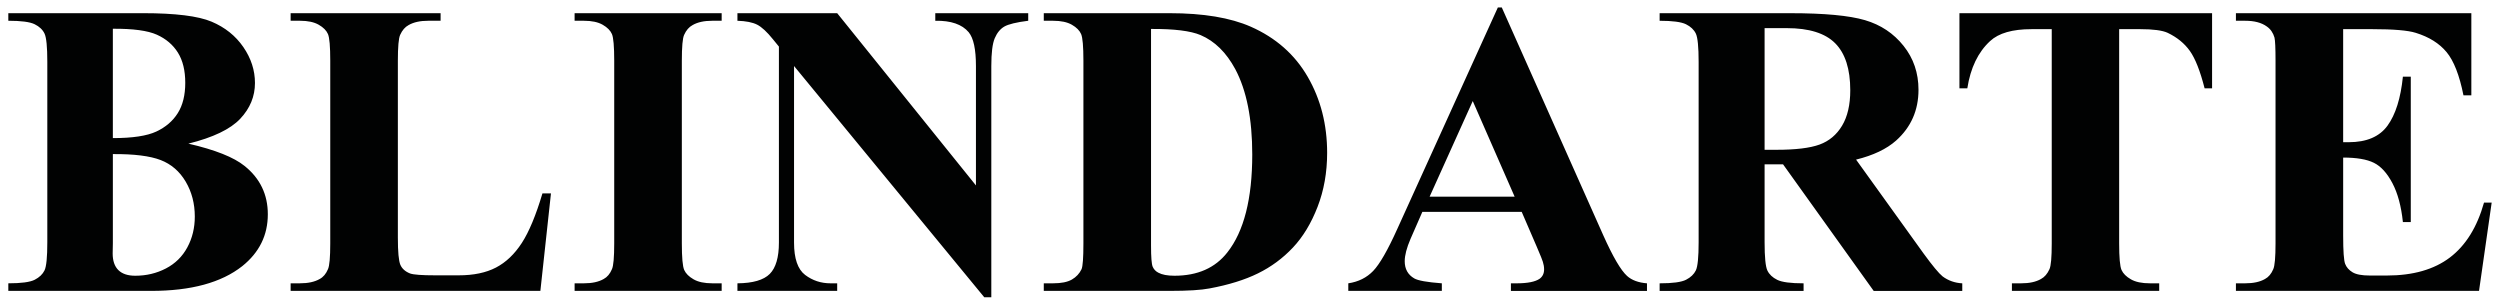 <?xml version="1.0" encoding="utf-8"?>
<!-- Generator: Adobe Illustrator 27.4.0, SVG Export Plug-In . SVG Version: 6.00 Build 0)  -->
<svg version="1.1" id="Livello_1" xmlns="http://www.w3.org/2000/svg" xmlns:xlink="http://www.w3.org/1999/xlink" x="0px" y="0px"
	 viewBox="0 0 320 39" style="enable-background:new 0 0 320 39;" xml:space="preserve">
<style type="text/css">
	.st0{fill:#010202;}
</style>
<g>
	<g>
		<path class="st0" d="M31.307,21.243c-1.381-1.118-3.78-2.071-7.196-2.857c3.168-0.787,5.381-1.848,6.64-3.186
			c1.255-1.336,1.884-2.861,1.884-4.574c0-1.626-0.496-3.158-1.487-4.601c-0.991-1.441-2.346-2.525-4.063-3.251
			c-1.717-0.724-4.637-1.087-8.76-1.087H1.065v0.97c1.648,0,2.771,0.148,3.373,0.446
			c0.602,0.297,1.023,0.695,1.26,1.192c0.24,0.499,0.358,1.709,0.358,3.631v23.069c0,1.923-0.118,3.128-0.358,3.617
			c-0.238,0.489-0.655,0.887-1.247,1.193c-0.594,0.307-1.723,0.459-3.386,0.459v0.97h18.294
			c5.098,0,8.982-1.058,11.655-3.172c2.179-1.748,3.267-3.958,3.267-6.632
			C34.281,24.896,33.289,22.834,31.307,21.243z M14.446,3.68c2.584-0.018,4.461,0.236,5.629,0.76
			c1.168,0.524,2.067,1.289,2.696,2.294c0.627,1.005,0.942,2.293,0.942,3.866c0,1.573-0.319,2.866-0.956,3.879
			c-0.637,1.014-1.554,1.8-2.748,2.359c-1.196,0.559-3.05,0.839-5.564,0.839V3.68z M23.979,31.663
			c-0.637,1.181-1.554,2.081-2.747,2.701c-1.196,0.62-2.502,0.93-3.918,0.93c-0.956,0-1.676-0.24-2.163-0.72
			c-0.486-0.481-0.73-1.193-0.73-2.137l0.025-1.311V19.723c2.71-0.018,4.744,0.236,6.109,0.76
			c1.361,0.524,2.433,1.447,3.212,2.766c0.779,1.319,1.168,2.809,1.168,4.469
			C24.935,29.169,24.616,30.484,23.979,31.663z M66.792,31.1c-0.93,1.433-2.031,2.481-3.306,3.146
			c-1.274,0.664-2.867,0.996-4.779,0.996h-3.001c-1.699,0-2.769-0.079-3.212-0.236
			c-0.62-0.244-1.036-0.617-1.249-1.113c-0.212-0.499-0.319-1.656-0.319-3.474V7.769
			c0-1.783,0.098-2.884,0.293-3.303c0.266-0.594,0.627-1.014,1.088-1.258c0.637-0.368,1.479-0.551,2.523-0.551
			h1.567v-0.97H37.201v0.97h1.194c1.011,0,1.811,0.17,2.403,0.512c0.594,0.34,0.987,0.738,1.182,1.192
			c0.195,0.454,0.293,1.59,0.293,3.408v23.383c0,1.783-0.098,2.884-0.293,3.303
			c-0.247,0.594-0.602,1.014-1.062,1.258c-0.637,0.367-1.479,0.55-2.523,0.55h-1.194v0.97h31.967l1.355-12.478
			H69.433C68.601,27.552,67.72,29.667,66.792,31.1z M73.549,2.658h1.194c1.009,0,1.81,0.17,2.404,0.512
			c0.592,0.34,0.985,0.738,1.182,1.192c0.193,0.454,0.291,1.59,0.291,3.408v23.383c0,1.783-0.098,2.884-0.291,3.303
			c-0.25,0.594-0.604,1.014-1.062,1.258c-0.637,0.367-1.479,0.55-2.523,0.55h-1.194v0.97h18.823v-0.97h-1.194
			c-1.011,0-1.811-0.17-2.403-0.512c-0.594-0.34-0.991-0.738-1.196-1.192c-0.203-0.454-0.305-1.59-0.305-3.408
			V7.769c0-1.783,0.096-2.884,0.293-3.303c0.264-0.594,0.627-1.014,1.088-1.258
			c0.637-0.368,1.477-0.551,2.523-0.551h1.194v-0.97H73.549V2.658z M119.717,2.658
			c2-0.035,3.426,0.455,4.276,1.468c0.62,0.752,0.928,2.193,0.928,4.326v15.283L107.16,1.688H94.391v0.97
			c1.095,0.035,1.937,0.201,2.521,0.498c0.584,0.297,1.257,0.918,2.018,1.862l0.771,0.944v25.087
			c0,1.887-0.391,3.224-1.168,4.01c-0.781,0.787-2.161,1.188-4.142,1.206v0.97H107.16v-0.97h-0.85
			c-1.221,0-2.305-0.358-3.253-1.074c-0.946-0.717-1.42-2.098-1.42-4.142V8.451l24.346,29.595h0.905V8.451
			c0-1.678,0.145-2.861,0.437-3.552c0.293-0.69,0.7-1.188,1.221-1.495c0.523-0.305,1.544-0.554,3.066-0.747v-0.97
			h-11.895V2.658z M160.103,3.418c-2.622-1.154-6.081-1.73-10.382-1.73h-16.117v0.97h1.196
			c1.009,0,1.81,0.17,2.404,0.512c0.592,0.34,0.985,0.738,1.18,1.192c0.195,0.454,0.293,1.59,0.293,3.408v23.383
			c0,1.835-0.081,2.936-0.238,3.303c-0.267,0.559-0.678,1.001-1.235,1.324c-0.559,0.323-1.359,0.484-2.404,0.484
			h-1.196v0.97h16.117c2.319,0,4.018-0.105,5.098-0.315c2.442-0.454,4.51-1.096,6.199-1.927
			c1.691-0.83,3.182-1.931,4.474-3.303c1.292-1.372,2.344-3.111,3.159-5.218
			c0.814-2.105,1.223-4.408,1.223-6.907c0-3.618-0.828-6.859-2.484-9.726C165.736,6.974,163.305,4.833,160.103,3.418
			z M157.102,32.306c-1.558,1.992-3.816,2.988-6.769,2.988c-0.905,0-1.593-0.131-2.073-0.393
			c-0.336-0.175-0.574-0.429-0.716-0.76c-0.141-0.332-0.212-1.232-0.212-2.7V3.706
			c2.956-0.017,5.07,0.244,6.345,0.786c1.806,0.769,3.284,2.22,4.435,4.352
			c1.451,2.726,2.177,6.37,2.177,10.931C160.288,25.438,159.226,29.615,157.102,32.306z M205.213,30.104
			l-12.984-29.15h-0.503l-12.878,28.364c-1.221,2.708-2.248,4.495-3.08,5.361c-0.832,0.865-1.894,1.393-3.186,1.586
			v0.97h11.973v-0.97c-1.876-0.14-3.052-0.35-3.53-0.629c-0.814-0.472-1.221-1.206-1.221-2.202
			c0-0.752,0.248-1.704,0.743-2.857l1.515-3.46h12.716l1.912,4.43c0.496,1.154,0.761,1.809,0.796,1.966
			c0.106,0.332,0.159,0.655,0.159,0.97c0,0.524-0.195,0.926-0.584,1.206c-0.566,0.384-1.55,0.577-2.948,0.577
			h-0.716v0.97h17.417v-0.97c-1.097-0.087-1.947-0.402-2.549-0.944C207.469,34.604,206.45,32.865,205.213,30.104
			z M182.99,25.176l5.522-12.242l5.363,12.242H182.99z M246.23,32.463L237.577,20.431
			c2.193-0.542,3.902-1.354,5.123-2.438c1.912-1.713,2.867-3.88,2.867-6.501c0-2.15-0.637-4.023-1.912-5.623
			c-1.274-1.598-2.92-2.695-4.938-3.289c-2.018-0.594-5.204-0.891-9.558-0.891H212.433v0.97
			c1.646,0,2.769,0.148,3.373,0.446c0.6,0.297,1.02,0.695,1.261,1.192c0.238,0.499,0.358,1.709,0.358,3.631
			v23.069c0,1.923-0.12,3.128-0.358,3.617c-0.24,0.489-0.655,0.887-1.249,1.193
			c-0.592,0.307-1.721,0.459-3.385,0.459v0.97h18.426v-0.97c-1.646,0-2.771-0.148-3.371-0.446
			c-0.604-0.297-1.023-0.695-1.262-1.192c-0.238-0.499-0.358-1.708-0.358-3.631v-9.961h2.364l11.601,16.201h11.338
			v-0.97c-0.956-0.052-1.798-0.35-2.523-0.891C248.17,34.988,247.363,34.018,246.23,32.463z M235.783,16.092
			c-0.698,1.163-1.66,1.967-2.879,2.412c-1.223,0.447-3.064,0.669-5.522,0.669h-1.514V3.601h2.84
			c2.85,0,4.917,0.647,6.201,1.941c1.282,1.293,1.925,3.294,1.925,6.003
			C236.834,13.414,236.483,14.931,235.783,16.092z M250.807,11.309h1.009c0.407-2.622,1.381-4.64,2.921-6.056
			c1.097-1.014,2.858-1.52,5.285-1.52h2.6v27.42c0,1.783-0.096,2.884-0.291,3.303
			c-0.266,0.594-0.629,1.014-1.089,1.258c-0.637,0.367-1.477,0.55-2.521,0.55h-1.196v0.97h18.853v-0.97h-1.196
			c-1.027,0-1.837-0.17-2.429-0.512c-0.594-0.34-0.991-0.738-1.196-1.192c-0.203-0.454-0.305-1.59-0.305-3.408
			V3.732h2.682c1.68,0,2.858,0.157,3.53,0.471c1.204,0.577,2.15,1.35,2.842,2.321
			c0.688,0.969,1.318,2.564,1.884,4.784h0.956V1.688h-32.338V11.309z M317.954,25.936
			c-0.887,3.146-2.342,5.487-4.368,7.025c-2.028,1.538-4.722,2.307-8.085,2.307h-2.152
			c-1.027,0-1.77-0.14-2.23-0.42c-0.46-0.279-0.773-0.638-0.942-1.075c-0.167-0.436-0.252-1.633-0.252-3.591
			V20.169c1.717,0,3.027,0.222,3.929,0.669c0.903,0.445,1.695,1.314,2.376,2.608
			c0.682,1.293,1.129,2.954,1.341,4.981h1.009V9.815h-1.009c-0.283,2.761-0.938,4.849-1.965,6.264
			c-1.026,1.416-2.683,2.123-4.964,2.123h-0.718v-14.47h3.717c2.726,0,4.584,0.157,5.576,0.471
			c1.699,0.524,3.013,1.346,3.943,2.465c0.928,1.118,1.65,2.962,2.163,5.531h1.009V1.688h-30.134v0.97h1.194
			c1.168,0,2.089,0.244,2.761,0.734c0.478,0.332,0.804,0.804,0.981,1.416c0.088,0.367,0.134,1.354,0.134,2.962
			v23.383c0,1.783-0.098,2.884-0.291,3.303c-0.25,0.594-0.604,1.014-1.062,1.258
			c-0.637,0.367-1.479,0.55-2.523,0.55h-1.194v0.97h31.117l1.619-11.299H317.954z"/>
	</g>
</g>
</svg>
